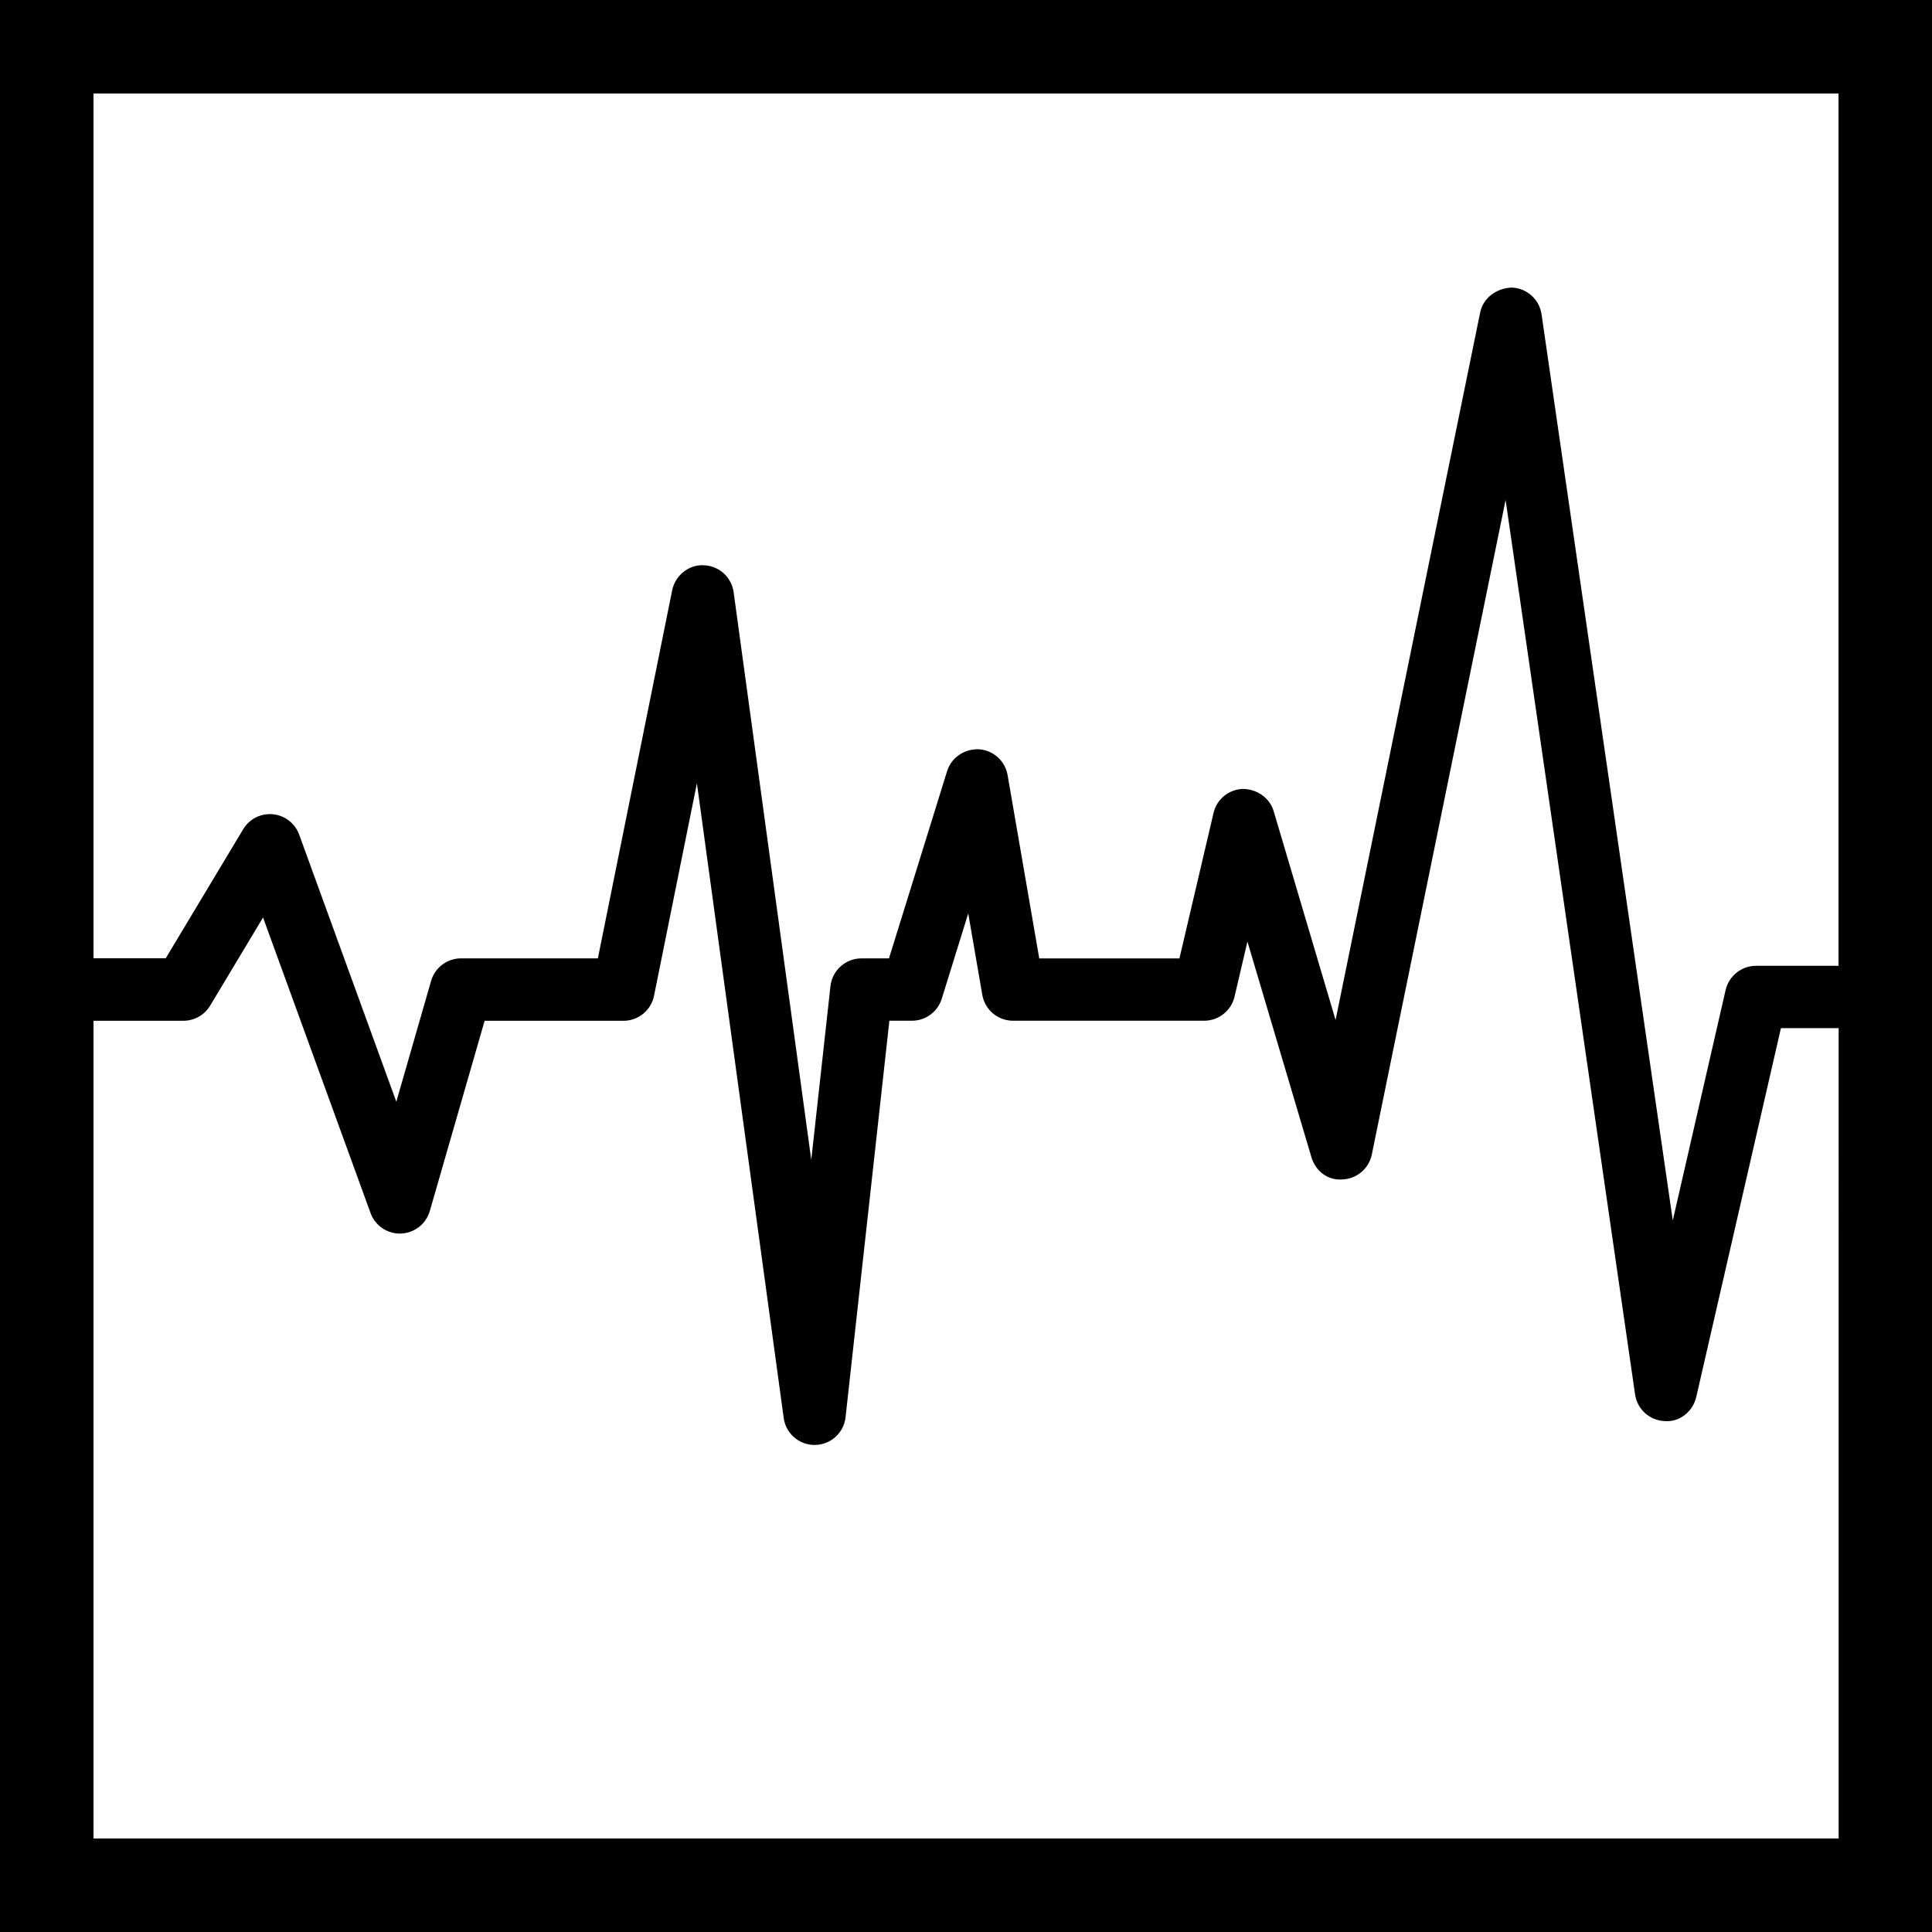 <svg xmlns="http://www.w3.org/2000/svg" xmlns:xlink="http://www.w3.org/1999/xlink" fill="#000000" id="Capa_1" width="800px" height="800px" viewBox="0 0 64.583 64.583" xml:space="preserve"><g>	<g>		<path d="M0,64.583h64.583V0H0V64.583z M61.458,61.458H3.125V34.122h3.007c0.366,0,0.705-0.192,0.893-0.506l1.768-2.946l3.594,9.88   c0.15,0.413,0.543,0.686,0.979,0.686c0.011,0,0.022,0,0.035-0.001c0.451-0.016,0.841-0.318,0.966-0.752l1.833-6.36h4.642   c0.496,0,0.923-0.351,1.021-0.836l1.433-7.104l2.902,21.22c0.07,0.517,0.513,0.899,1.032,0.899c0.004,0,0.009,0,0.013,0   c0.527-0.007,0.965-0.405,1.022-0.927l1.465-13.254h0.755c0.456,0,0.859-0.298,0.995-0.732l0.886-2.854l0.47,2.721   c0.086,0.5,0.52,0.865,1.025,0.865h6.391c0.484,0,0.904-0.332,1.016-0.804l0.431-1.842l2.138,7.205   c0.136,0.458,0.536,0.787,1.044,0.746c0.478-0.021,0.88-0.365,0.976-0.833l4.472-21.88l4.328,29.899   c0.071,0.497,0.487,0.871,0.987,0.892c0.501,0.045,0.946-0.319,1.059-0.808l2.83-12.328h1.929V61.458z M3.125,3.125h58.333v29.16   H58.7c-0.484,0-0.905,0.336-1.016,0.809l-1.766,7.702l-4.387-30.291c-0.073-0.5-0.495-0.877-1.001-0.892   c-0.496,0.021-0.95,0.336-1.051,0.833l-4.833,23.65l-2.069-6.978c-0.135-0.455-0.566-0.741-1.029-0.746   c-0.472,0.015-0.876,0.344-0.982,0.804l-1.14,4.862h-4.686l-1.058-6.128c-0.081-0.474-0.479-0.832-0.958-0.863   c-0.479-0.02-0.92,0.271-1.064,0.73l-1.943,6.26h-0.92c-0.531,0-0.977,0.4-1.036,0.926l-0.642,5.809l-2.595-18.977   c-0.069-0.503-0.491-0.884-1-0.899c-0.489-0.031-0.952,0.335-1.054,0.834l-2.484,12.306h-4.574c-0.463,0-0.873,0.307-1.001,0.753   l-1.163,4.039l-3.247-8.928c-0.137-0.377-0.479-0.643-0.879-0.681c-0.408-0.037-0.786,0.157-0.992,0.5l-2.59,4.315H3.125V3.125z"></path>	</g></g></svg>